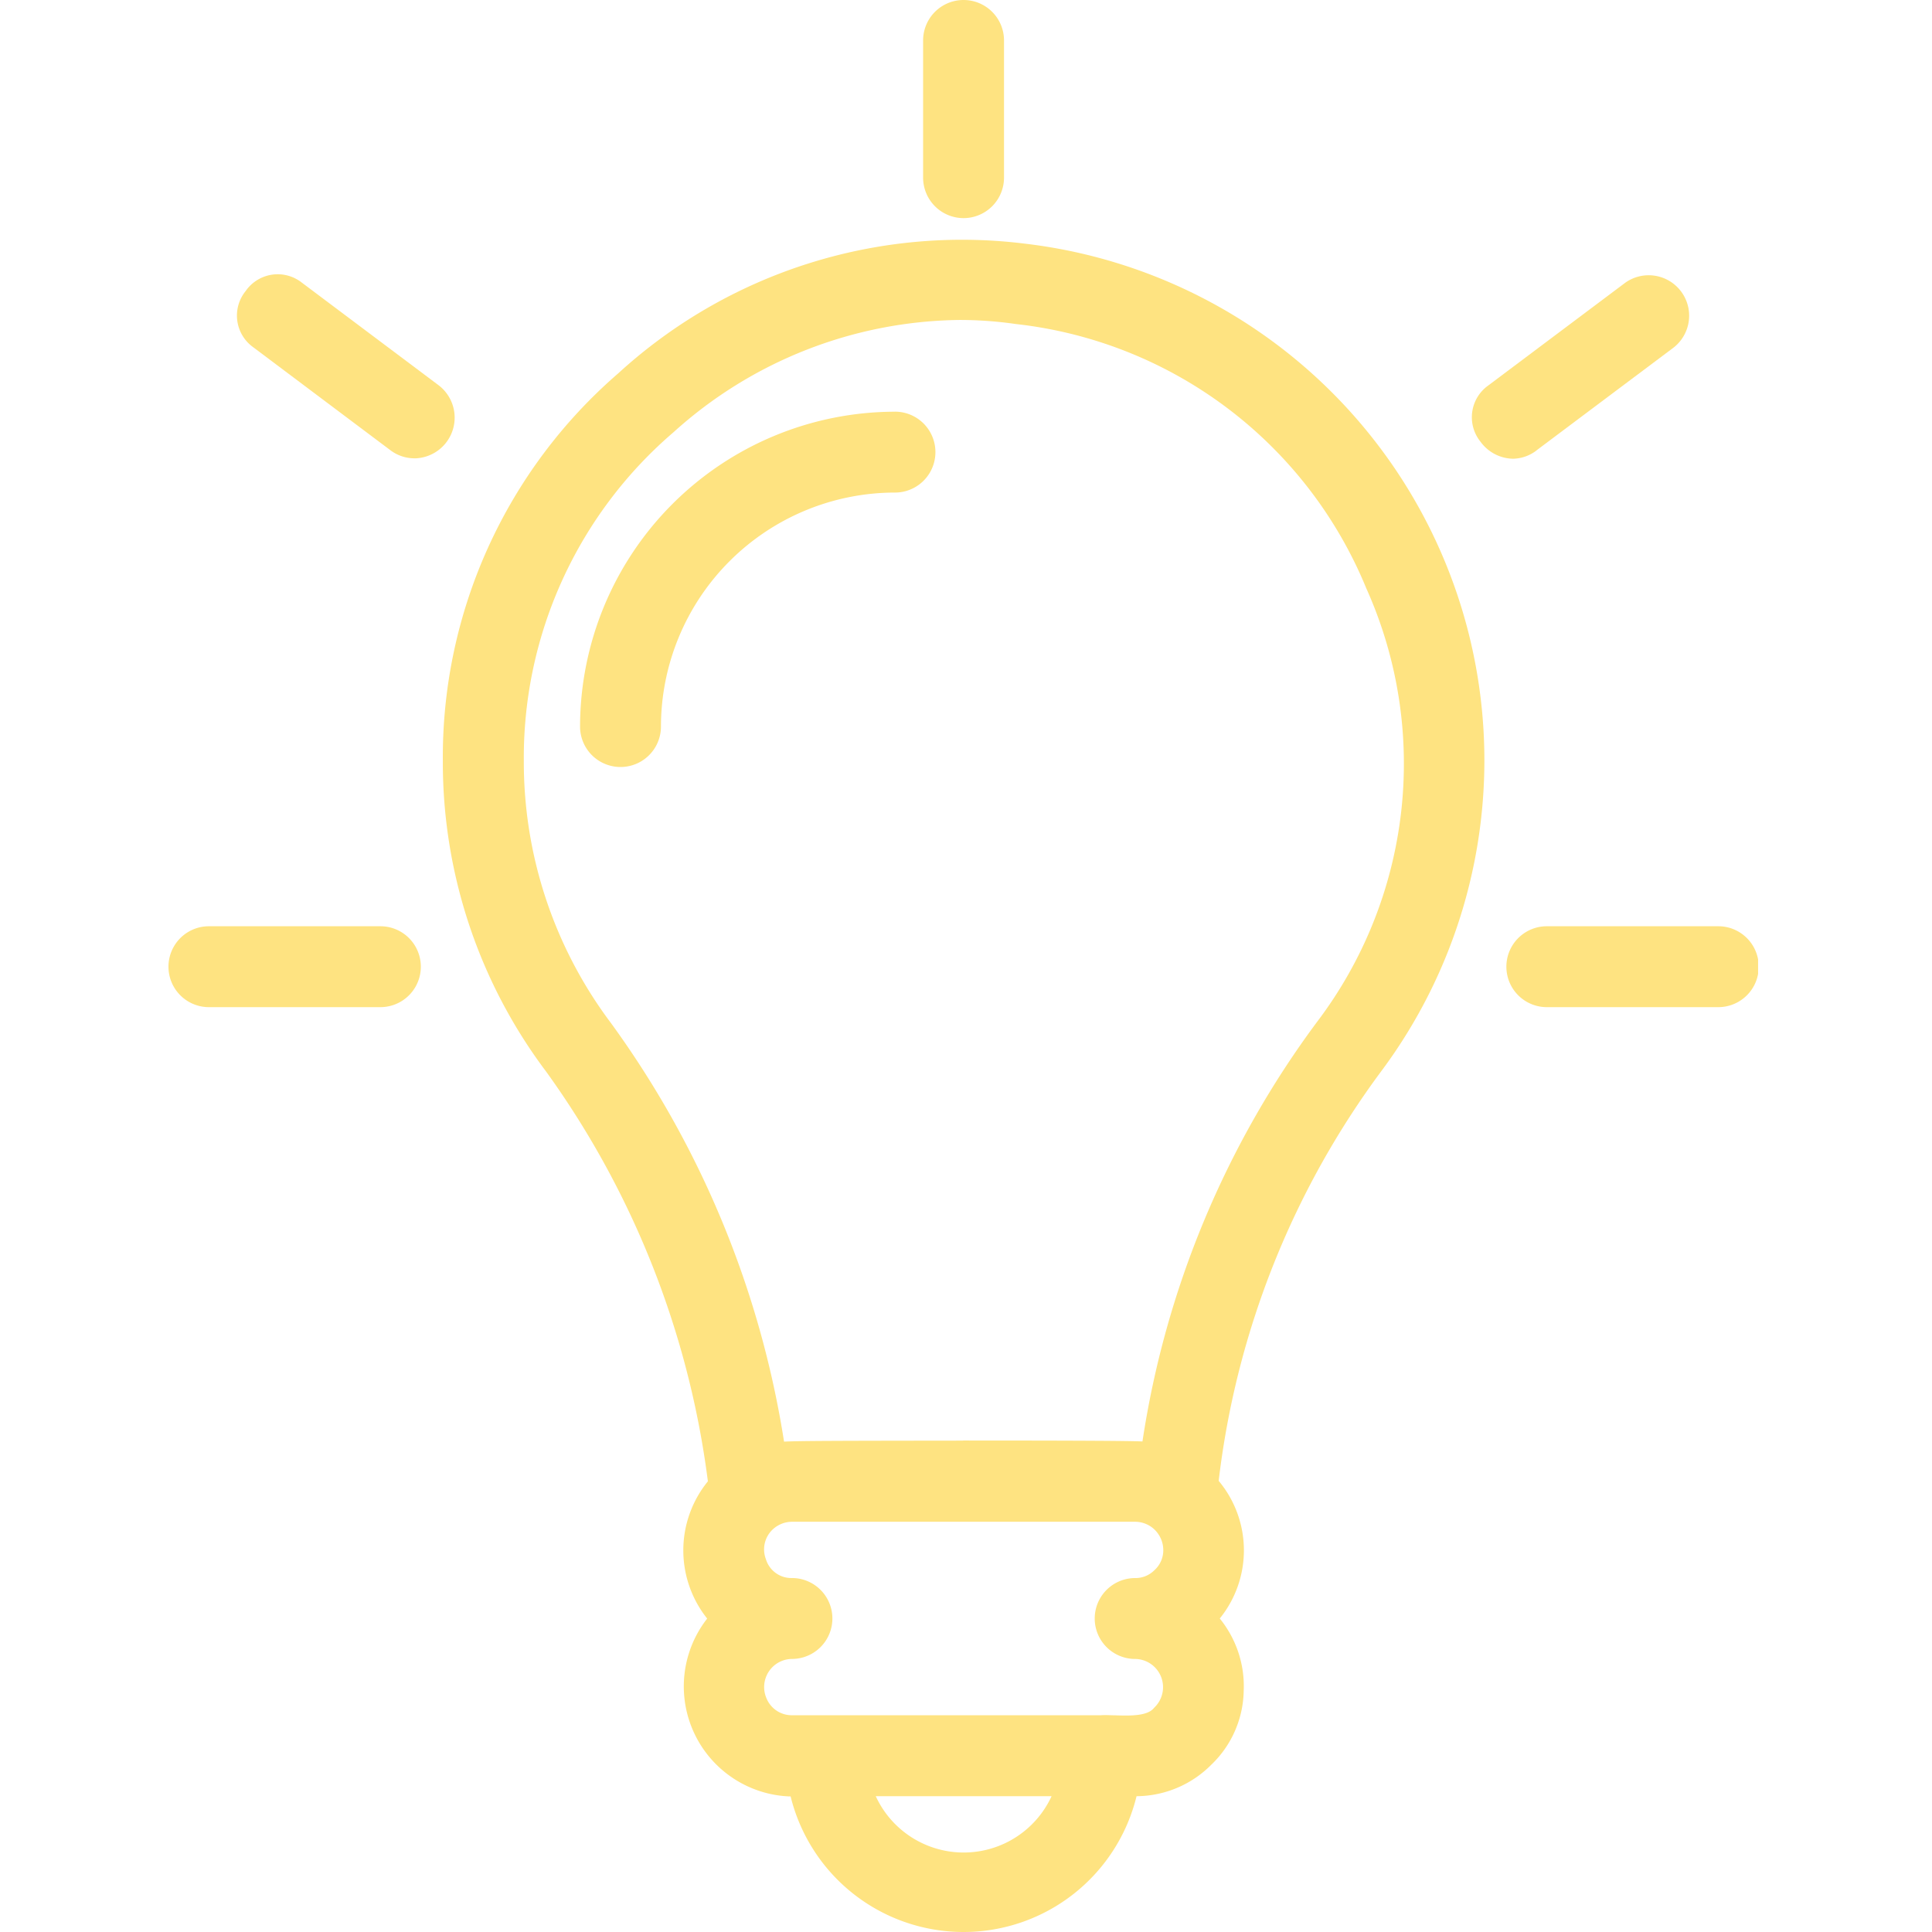 <svg xmlns="http://www.w3.org/2000/svg" xmlns:xlink="http://www.w3.org/1999/xlink" width="80" height="80" viewBox="0 0 80 80">
  <defs>
    <clipPath id="clip-path">
      <rect id="Rectangle_21" data-name="Rectangle 21" width="65.799" height="80" fill="#fee381"/>
    </clipPath>
  </defs>
  <g id="Picto" transform="translate(-140 -48)">
    <rect id="Rectangle_19" data-name="Rectangle 19" width="80" height="80" transform="translate(140 48)" fill="none"/>
    <g id="Groupe_32" data-name="Groupe 32" transform="translate(147 48)" clip-path="url(#clip-path)">
      <path id="Tracé_4" data-name="Tracé 4" d="M46.382,19.651a21.085,21.085,0,0,0-16.847,5.372,21,21,0,0,0-7.26,16.045,21.3,21.3,0,0,0,4.28,12.869A36.993,36.993,0,0,1,33.25,70.9a4.527,4.527,0,0,0-.029,5.683,4.559,4.559,0,0,0,3.4,7.364h.055A7.374,7.374,0,0,0,51,83.938a4.4,4.4,0,0,0,3.1-1.308,4.334,4.334,0,0,0,1.337-3.05,4.445,4.445,0,0,0-.991-3,4.486,4.486,0,0,0-.045-5.7,35.414,35.414,0,0,1,6.76-17A21.541,21.541,0,0,0,46.382,19.651m1.1,64.286a4.007,4.007,0,0,1-7.281,0Zm4.261-9.361a1.1,1.1,0,0,1-.8.329,1.675,1.675,0,0,0,0,3.35h.008a1.169,1.169,0,0,1,.774,2.024c-.272.352-1.023.329-1.627.309-.134,0-.262-.008-.374-.008-.074,0-.142,0-.2.006H36.727a1.133,1.133,0,0,1-1.065-.738,1.164,1.164,0,0,1,1.072-1.594,1.675,1.675,0,1,0-.007-3.35,1.1,1.1,0,0,1-1.077-.787,1.131,1.131,0,0,1,.373-1.3,1.179,1.179,0,0,1,.711-.243H50.94a1.172,1.172,0,0,1,.7.234,1.187,1.187,0,0,1,.466.886,1.114,1.114,0,0,1-.363.883m-7.923-5.363c-5.029.006-6.78.008-7.416.042a40,40,0,0,0-7.163-17.327,17.98,17.98,0,0,1-3.613-10.866,17.739,17.739,0,0,1,6.194-13.6A17.945,17.945,0,0,1,43.663,22.81,16.259,16.259,0,0,1,46,22.978,17.809,17.809,0,0,1,60.513,33.922,17.7,17.7,0,0,1,58.478,51.87l0,0a38.832,38.832,0,0,0-7.233,17.378c-.608-.024-2.332-.037-7.427-.038" transform="translate(-10.938 -9.561)" fill="#fee381"/>
      <path id="Tracé_5" data-name="Tracé 5" d="M63.035,9.032A1.677,1.677,0,0,0,64.71,7.357V1.675a1.675,1.675,0,0,0-3.35,0V7.357a1.677,1.677,0,0,0,1.675,1.675" transform="translate(-30.136)" fill="#fee381"/>
      <path id="Tracé_6" data-name="Tracé 6" d="M6.2,25.335,11.881,29.6a1.651,1.651,0,0,0,.993.335h0l.061,0a1.686,1.686,0,0,0,.954-3.016L8.208,22.656h0a1.614,1.614,0,0,0-2.322.354A1.611,1.611,0,0,0,6.2,25.335" transform="translate(-2.715 -10.957)" fill="#fee381"/>
      <path id="Tracé_7" data-name="Tracé 7" d="M108.7,29.6l5.683-4.262a1.675,1.675,0,0,0-2.009-2.679l-5.683,4.262a1.613,1.613,0,0,0-.312,2.329,1.7,1.7,0,0,0,1.334.7,1.637,1.637,0,0,0,.988-.348" transform="translate(-52.071 -10.955)" fill="#fee381"/>
      <path id="Tracé_8" data-name="Tracé 8" d="M8.751,75.371h-7.1a1.675,1.675,0,0,0,0,3.35h7.1a1.675,1.675,0,0,0,0-3.35" transform="translate(0 -37.017)" fill="#fee381"/>
      <path id="Tracé_9" data-name="Tracé 9" d="M117.621,75.371h-7.1a1.675,1.675,0,0,0,0,3.35h7.1a1.675,1.675,0,0,0,0-3.35" transform="translate(-53.47 -37.017)" fill="#fee381"/>
      <path id="Tracé_10" data-name="Tracé 10" d="M46.485,33.5h0A13.054,13.054,0,0,0,33.445,46.537a1.675,1.675,0,1,0,3.35,0,9.7,9.7,0,0,1,9.69-9.689,1.675,1.675,0,0,0,0-3.35" transform="translate(-16.426 -16.452)" fill="#fee381"/>
    </g>
  </g>
</svg>
